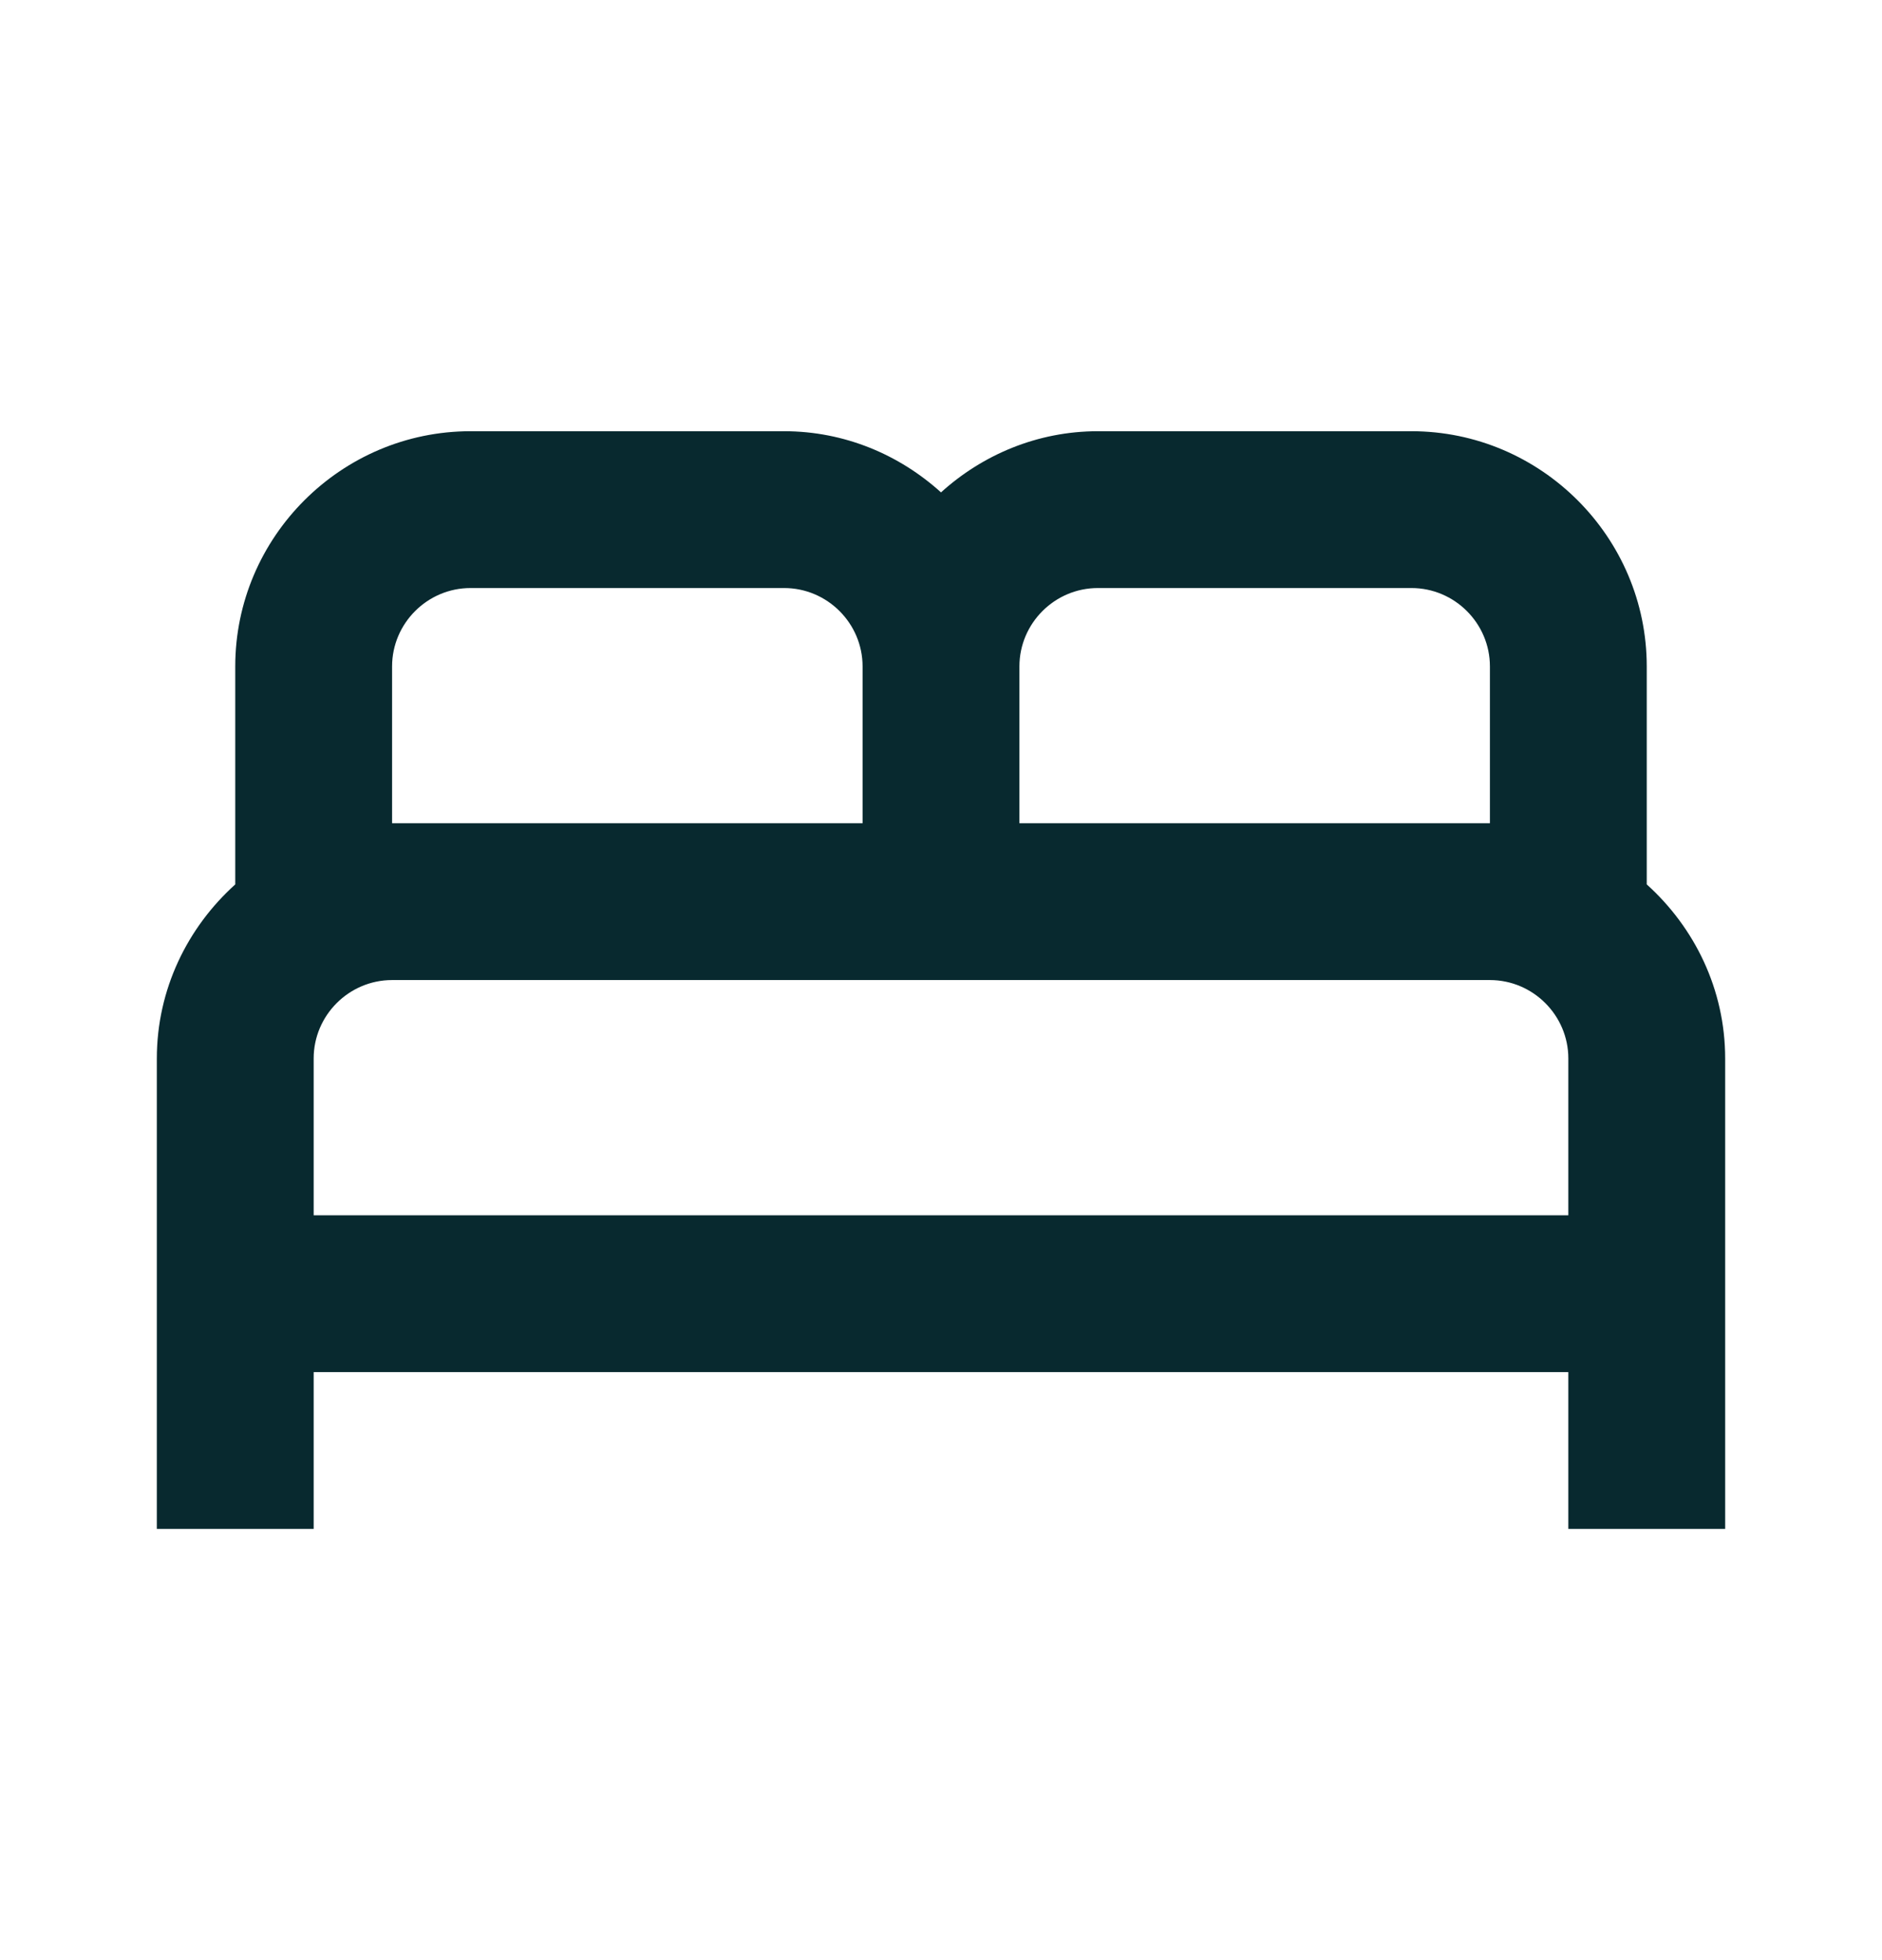 <svg width="24" height="25" viewBox="0 0 24 25" fill="none" xmlns="http://www.w3.org/2000/svg">
<path d="M21 11.28V8.5C21 6.85 19.65 5.5 18 5.5H14C13.23 5.5 12.53 5.8 12 6.28C11.47 5.8 10.77 5.5 10 5.5H6C4.35 5.5 3 6.85 3 8.5V11.28C2.39 11.83 2 12.62 2 13.5V19.5H4V17.5H20V19.5H22V13.5C22 12.62 21.61 11.83 21 11.28ZM14 7.5H18C18.55 7.5 19 7.95 19 8.5V10.5H13V8.5C13 7.95 13.45 7.5 14 7.5ZM5 8.5C5 7.95 5.45 7.5 6 7.5H10C10.55 7.5 11 7.95 11 8.5V10.5H5V8.5ZM4 15.5V13.5C4 12.95 4.45 12.5 5 12.5H19C19.55 12.5 20 12.95 20 13.5V15.5H4Z" fill="#08292F"/>
</svg>
